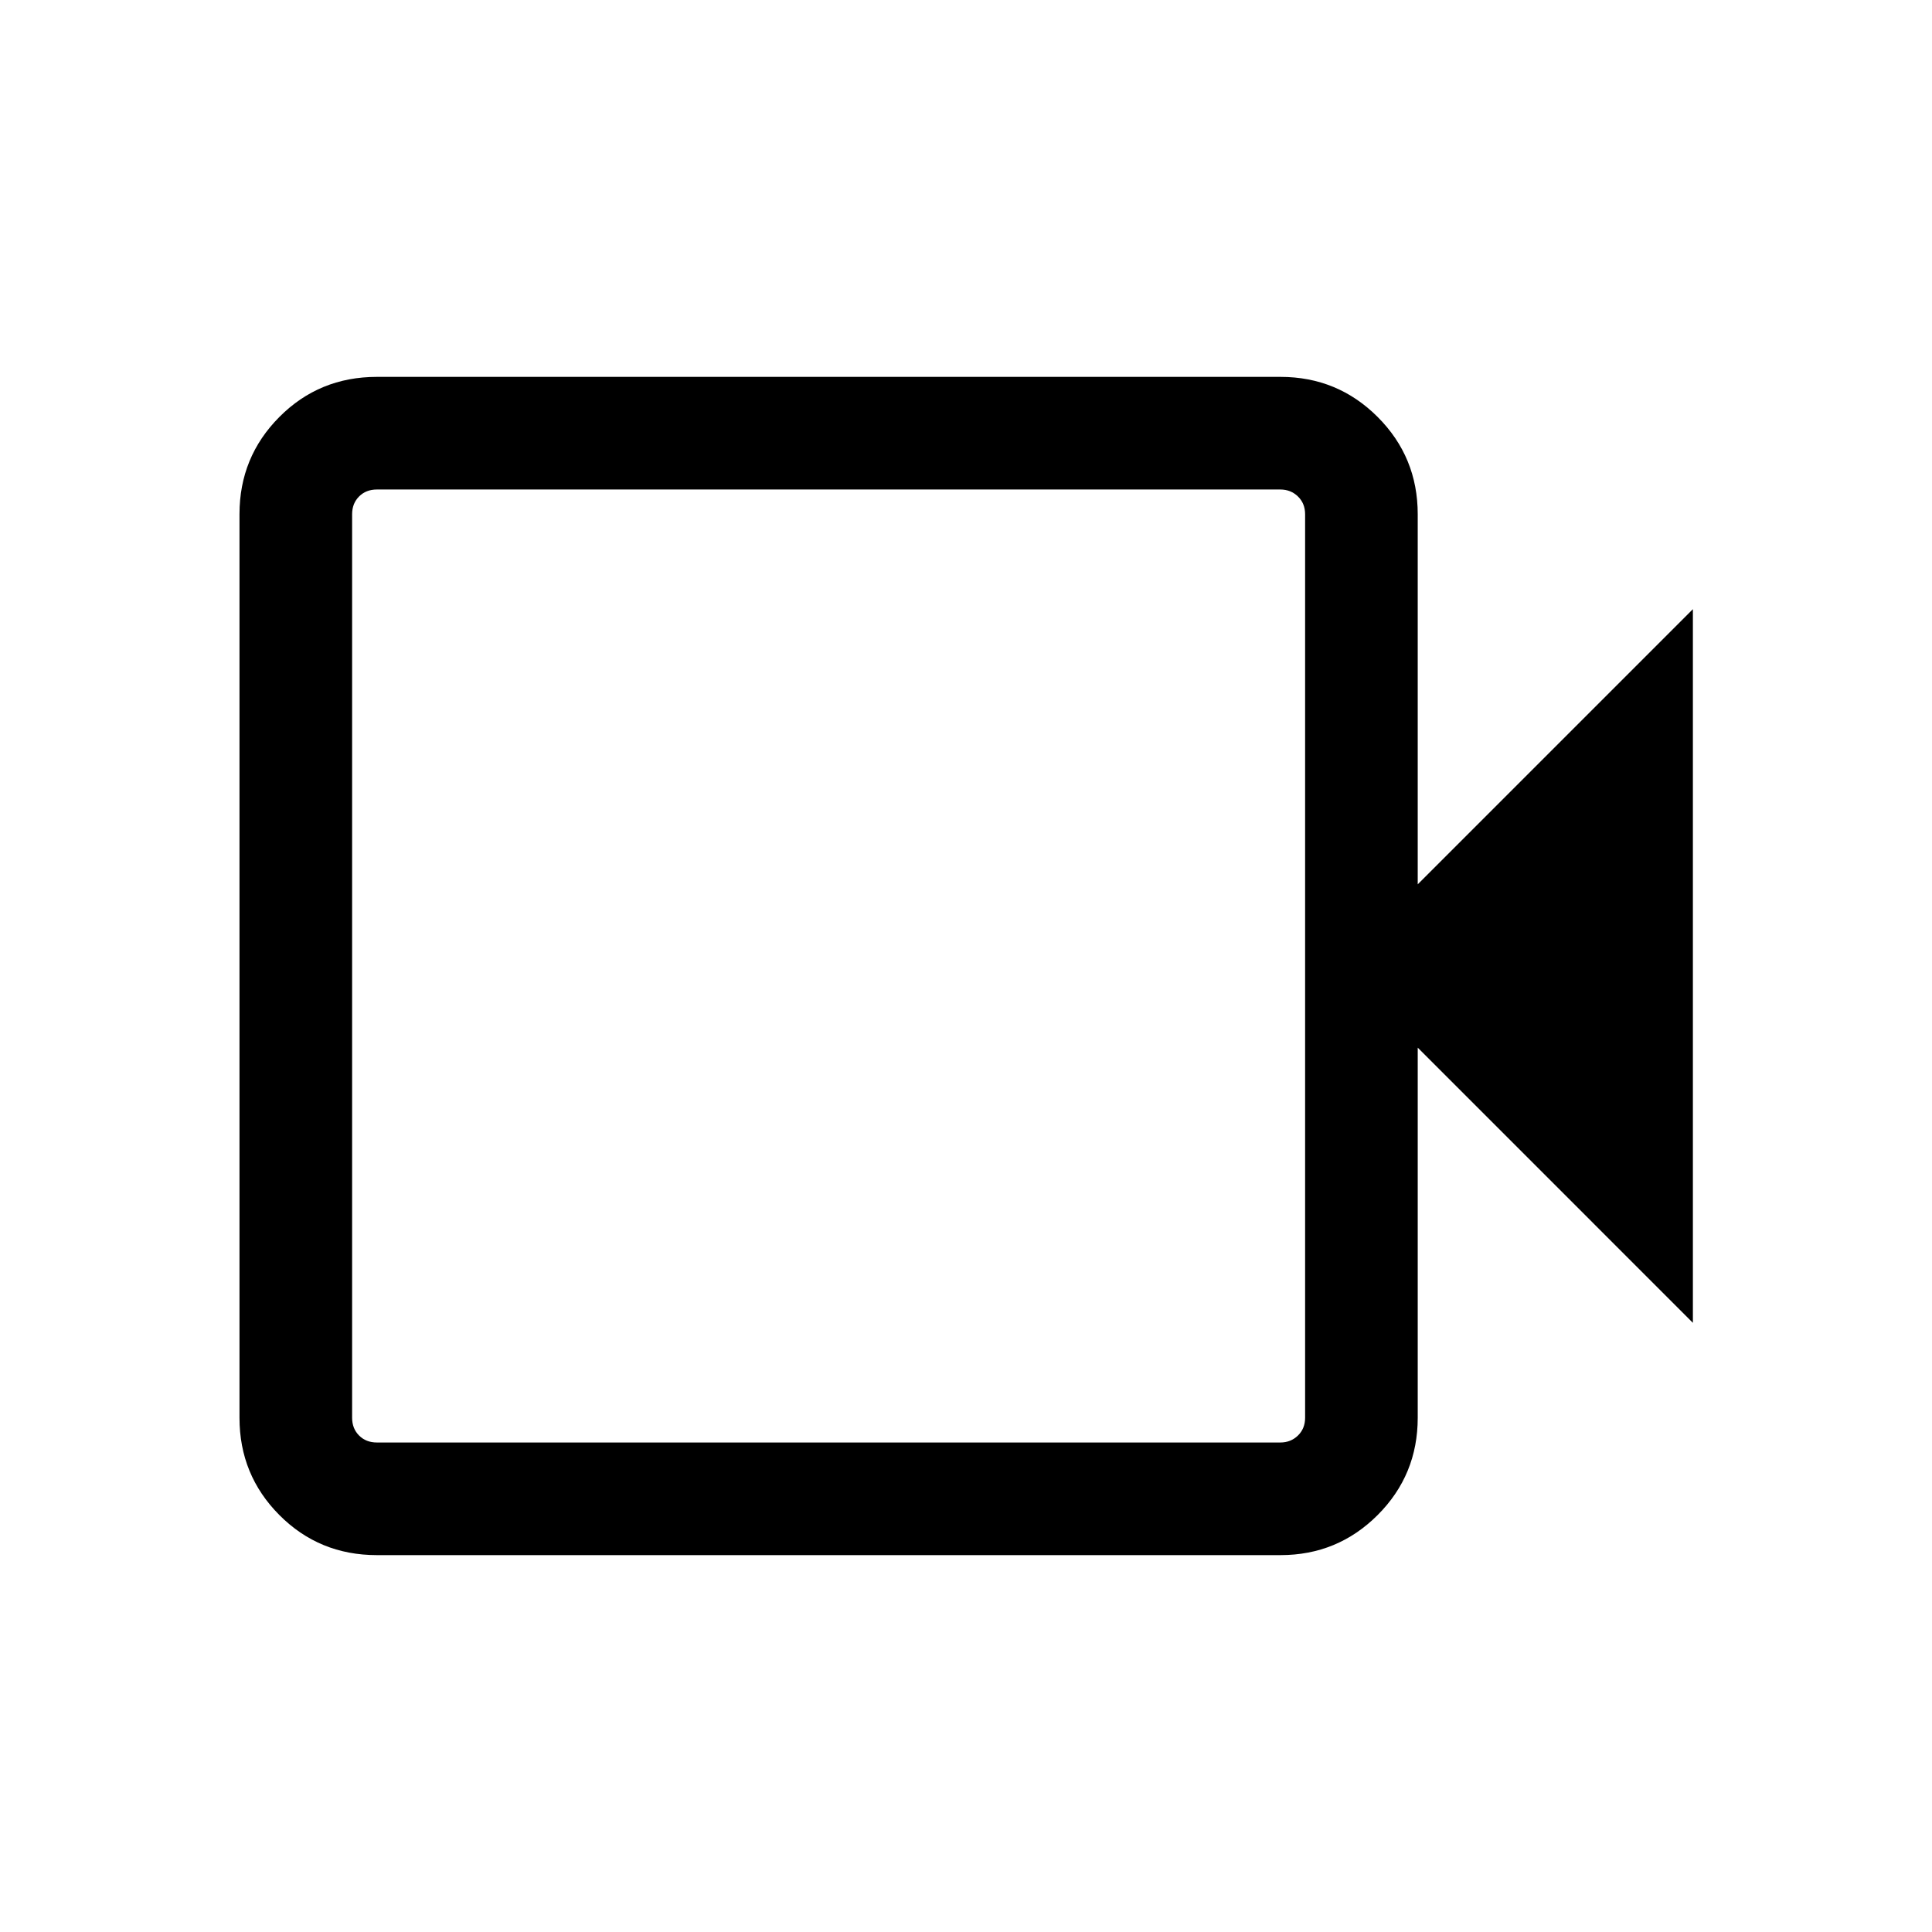 <svg xmlns="http://www.w3.org/2000/svg" height="24" viewBox="0 -960 960 960" width="24"><path d="M187.271-187.271q-28.642 0-48.455-19.915-19.814-19.916-19.814-48.277v-449.074q0-28.361 19.814-48.277 19.813-19.915 48.455-19.915h449.002q28.356 0 48.272 19.915 19.916 19.916 19.916 48.353v183.885L841.19-657.305v354.61L704.461-439.424v183.885q0 28.437-19.916 48.353-19.916 19.915-48.272 19.915H187.271Zm0-55.96h448.921q5.193 0 8.751-3.462 3.558-3.461 3.558-8.846v-448.922q0-5.385-3.558-8.846-3.558-3.462-8.751-3.462H187.271q-5.385 0-8.847 3.462-3.462 3.461-3.462 8.846v448.922q0 5.385 3.462 8.846 3.462 3.462 8.847 3.462Zm-12.309 0v-473.538 473.538Z"/></svg>